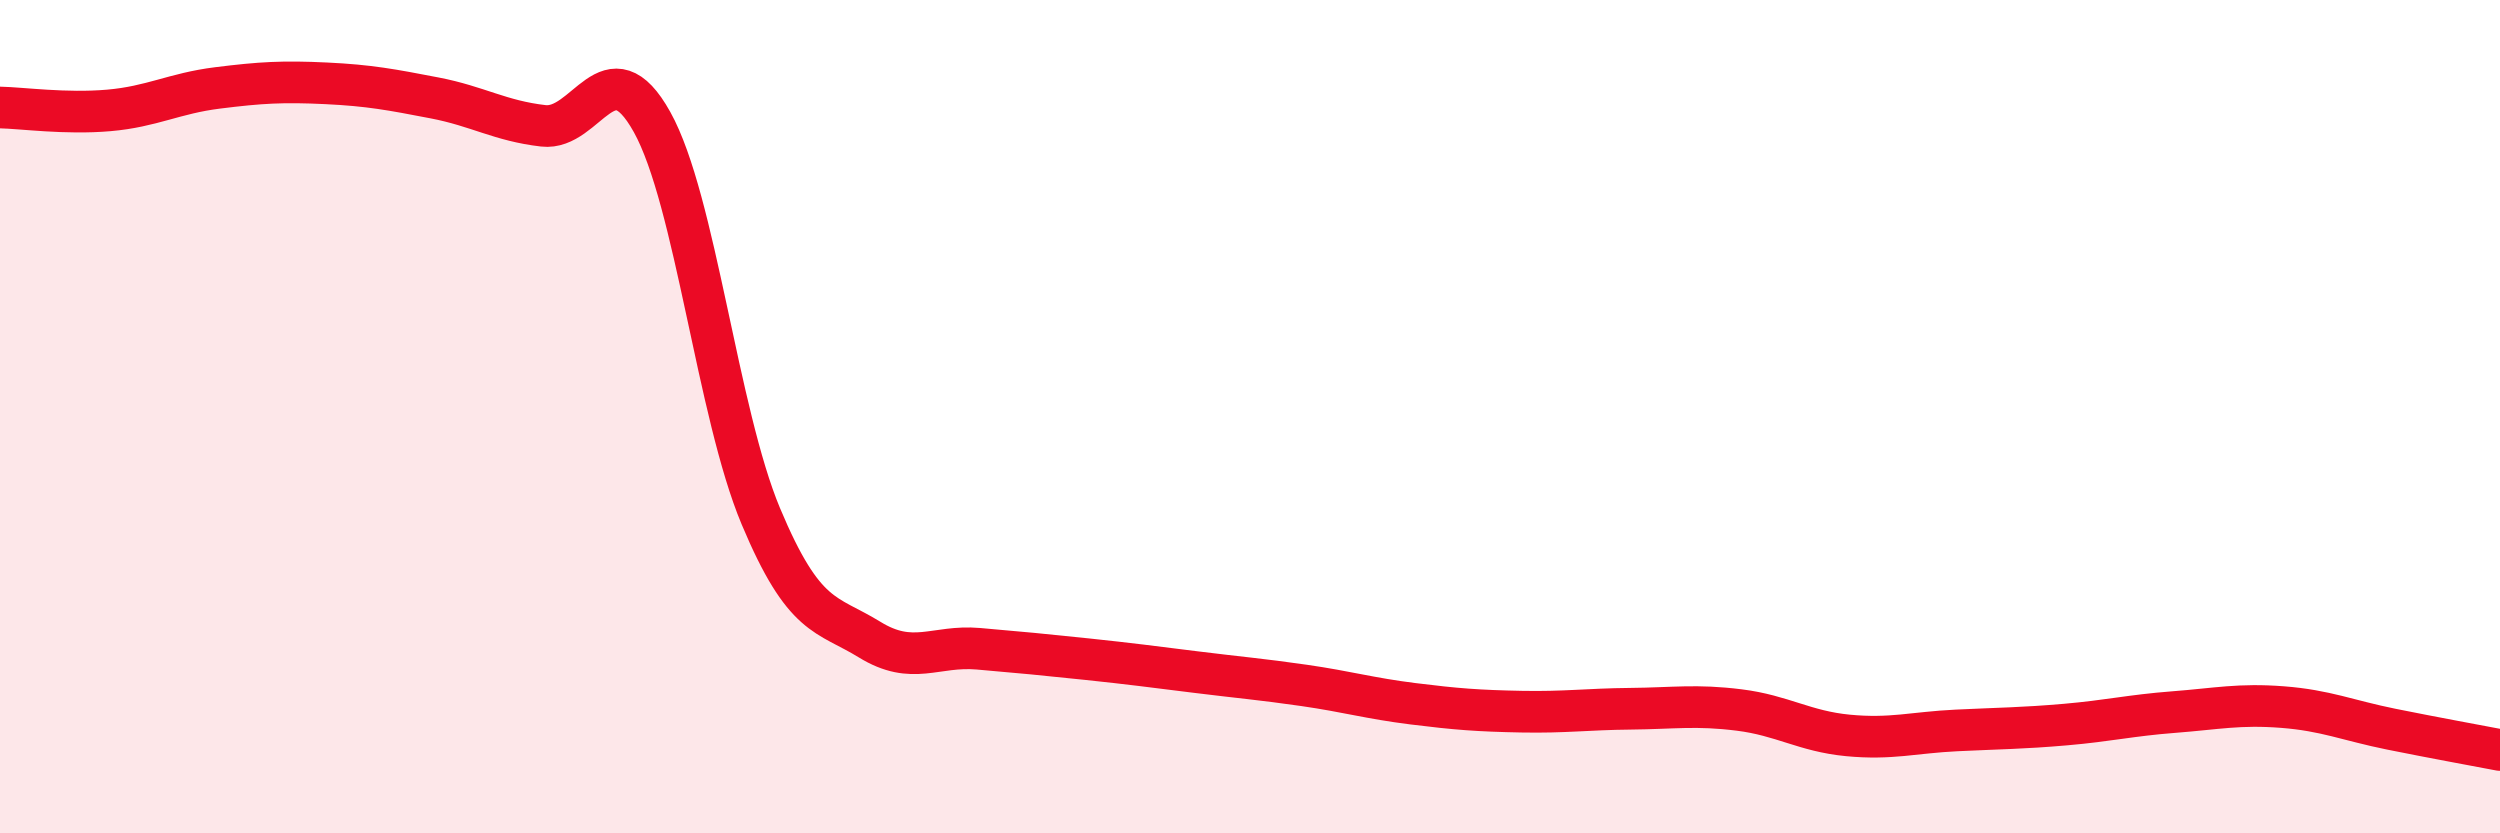 
    <svg width="60" height="20" viewBox="0 0 60 20" xmlns="http://www.w3.org/2000/svg">
      <path
        d="M 0,2.58 C 0.52,2.59 1.57,2.74 2.61,2.65 C 3.65,2.56 4.18,2.24 5.22,2.11 C 6.26,1.98 6.79,1.95 7.83,2 C 8.87,2.05 9.39,2.15 10.43,2.35 C 11.47,2.55 12,2.9 13.04,3.02 C 14.08,3.14 14.61,1.06 15.65,2.93 C 16.69,4.8 17.22,9.91 18.26,12.39 C 19.3,14.87 19.83,14.71 20.87,15.35 C 21.91,15.99 22.44,15.48 23.48,15.57 C 24.52,15.66 25.05,15.71 26.09,15.82 C 27.13,15.93 27.66,16 28.7,16.13 C 29.74,16.26 30.26,16.3 31.3,16.45 C 32.34,16.6 32.87,16.76 33.91,16.89 C 34.95,17.02 35.48,17.06 36.52,17.08 C 37.56,17.1 38.09,17.02 39.13,17.01 C 40.17,17 40.7,16.91 41.74,17.04 C 42.78,17.17 43.31,17.55 44.35,17.65 C 45.39,17.75 45.92,17.58 46.96,17.53 C 48,17.48 48.53,17.48 49.57,17.39 C 50.61,17.3 51.13,17.17 52.17,17.09 C 53.21,17.01 53.74,16.89 54.78,16.97 C 55.82,17.05 56.35,17.29 57.39,17.5 C 58.43,17.71 59.48,17.9 60,18L60 20L0 20Z"
        fill="#EB0A25"
        opacity="0.1"
        stroke-linecap="round"
        stroke-linejoin="round"
      />
      <path
        d="M 0,2.58 C 0.52,2.59 1.57,2.74 2.61,2.65 C 3.65,2.56 4.18,2.24 5.22,2.11 C 6.26,1.98 6.79,1.95 7.83,2 C 8.87,2.05 9.39,2.15 10.43,2.35 C 11.47,2.55 12,2.9 13.04,3.02 C 14.08,3.14 14.61,1.06 15.65,2.93 C 16.69,4.8 17.22,9.91 18.26,12.39 C 19.3,14.87 19.83,14.71 20.87,15.35 C 21.91,15.99 22.44,15.48 23.48,15.57 C 24.52,15.66 25.05,15.71 26.09,15.82 C 27.13,15.93 27.66,16 28.7,16.13 C 29.74,16.26 30.26,16.3 31.3,16.45 C 32.34,16.6 32.87,16.76 33.91,16.89 C 34.95,17.02 35.48,17.06 36.52,17.08 C 37.56,17.1 38.09,17.02 39.13,17.01 C 40.17,17 40.7,16.91 41.74,17.04 C 42.78,17.17 43.31,17.55 44.35,17.65 C 45.39,17.75 45.92,17.58 46.96,17.53 C 48,17.48 48.53,17.48 49.57,17.39 C 50.61,17.3 51.13,17.17 52.17,17.09 C 53.21,17.01 53.74,16.89 54.78,16.97 C 55.82,17.05 56.35,17.29 57.39,17.5 C 58.43,17.71 59.48,17.9 60,18"
        stroke="#EB0A25"
        stroke-width="1"
        fill="none"
        stroke-linecap="round"
        stroke-linejoin="round"
      />
    </svg>
  